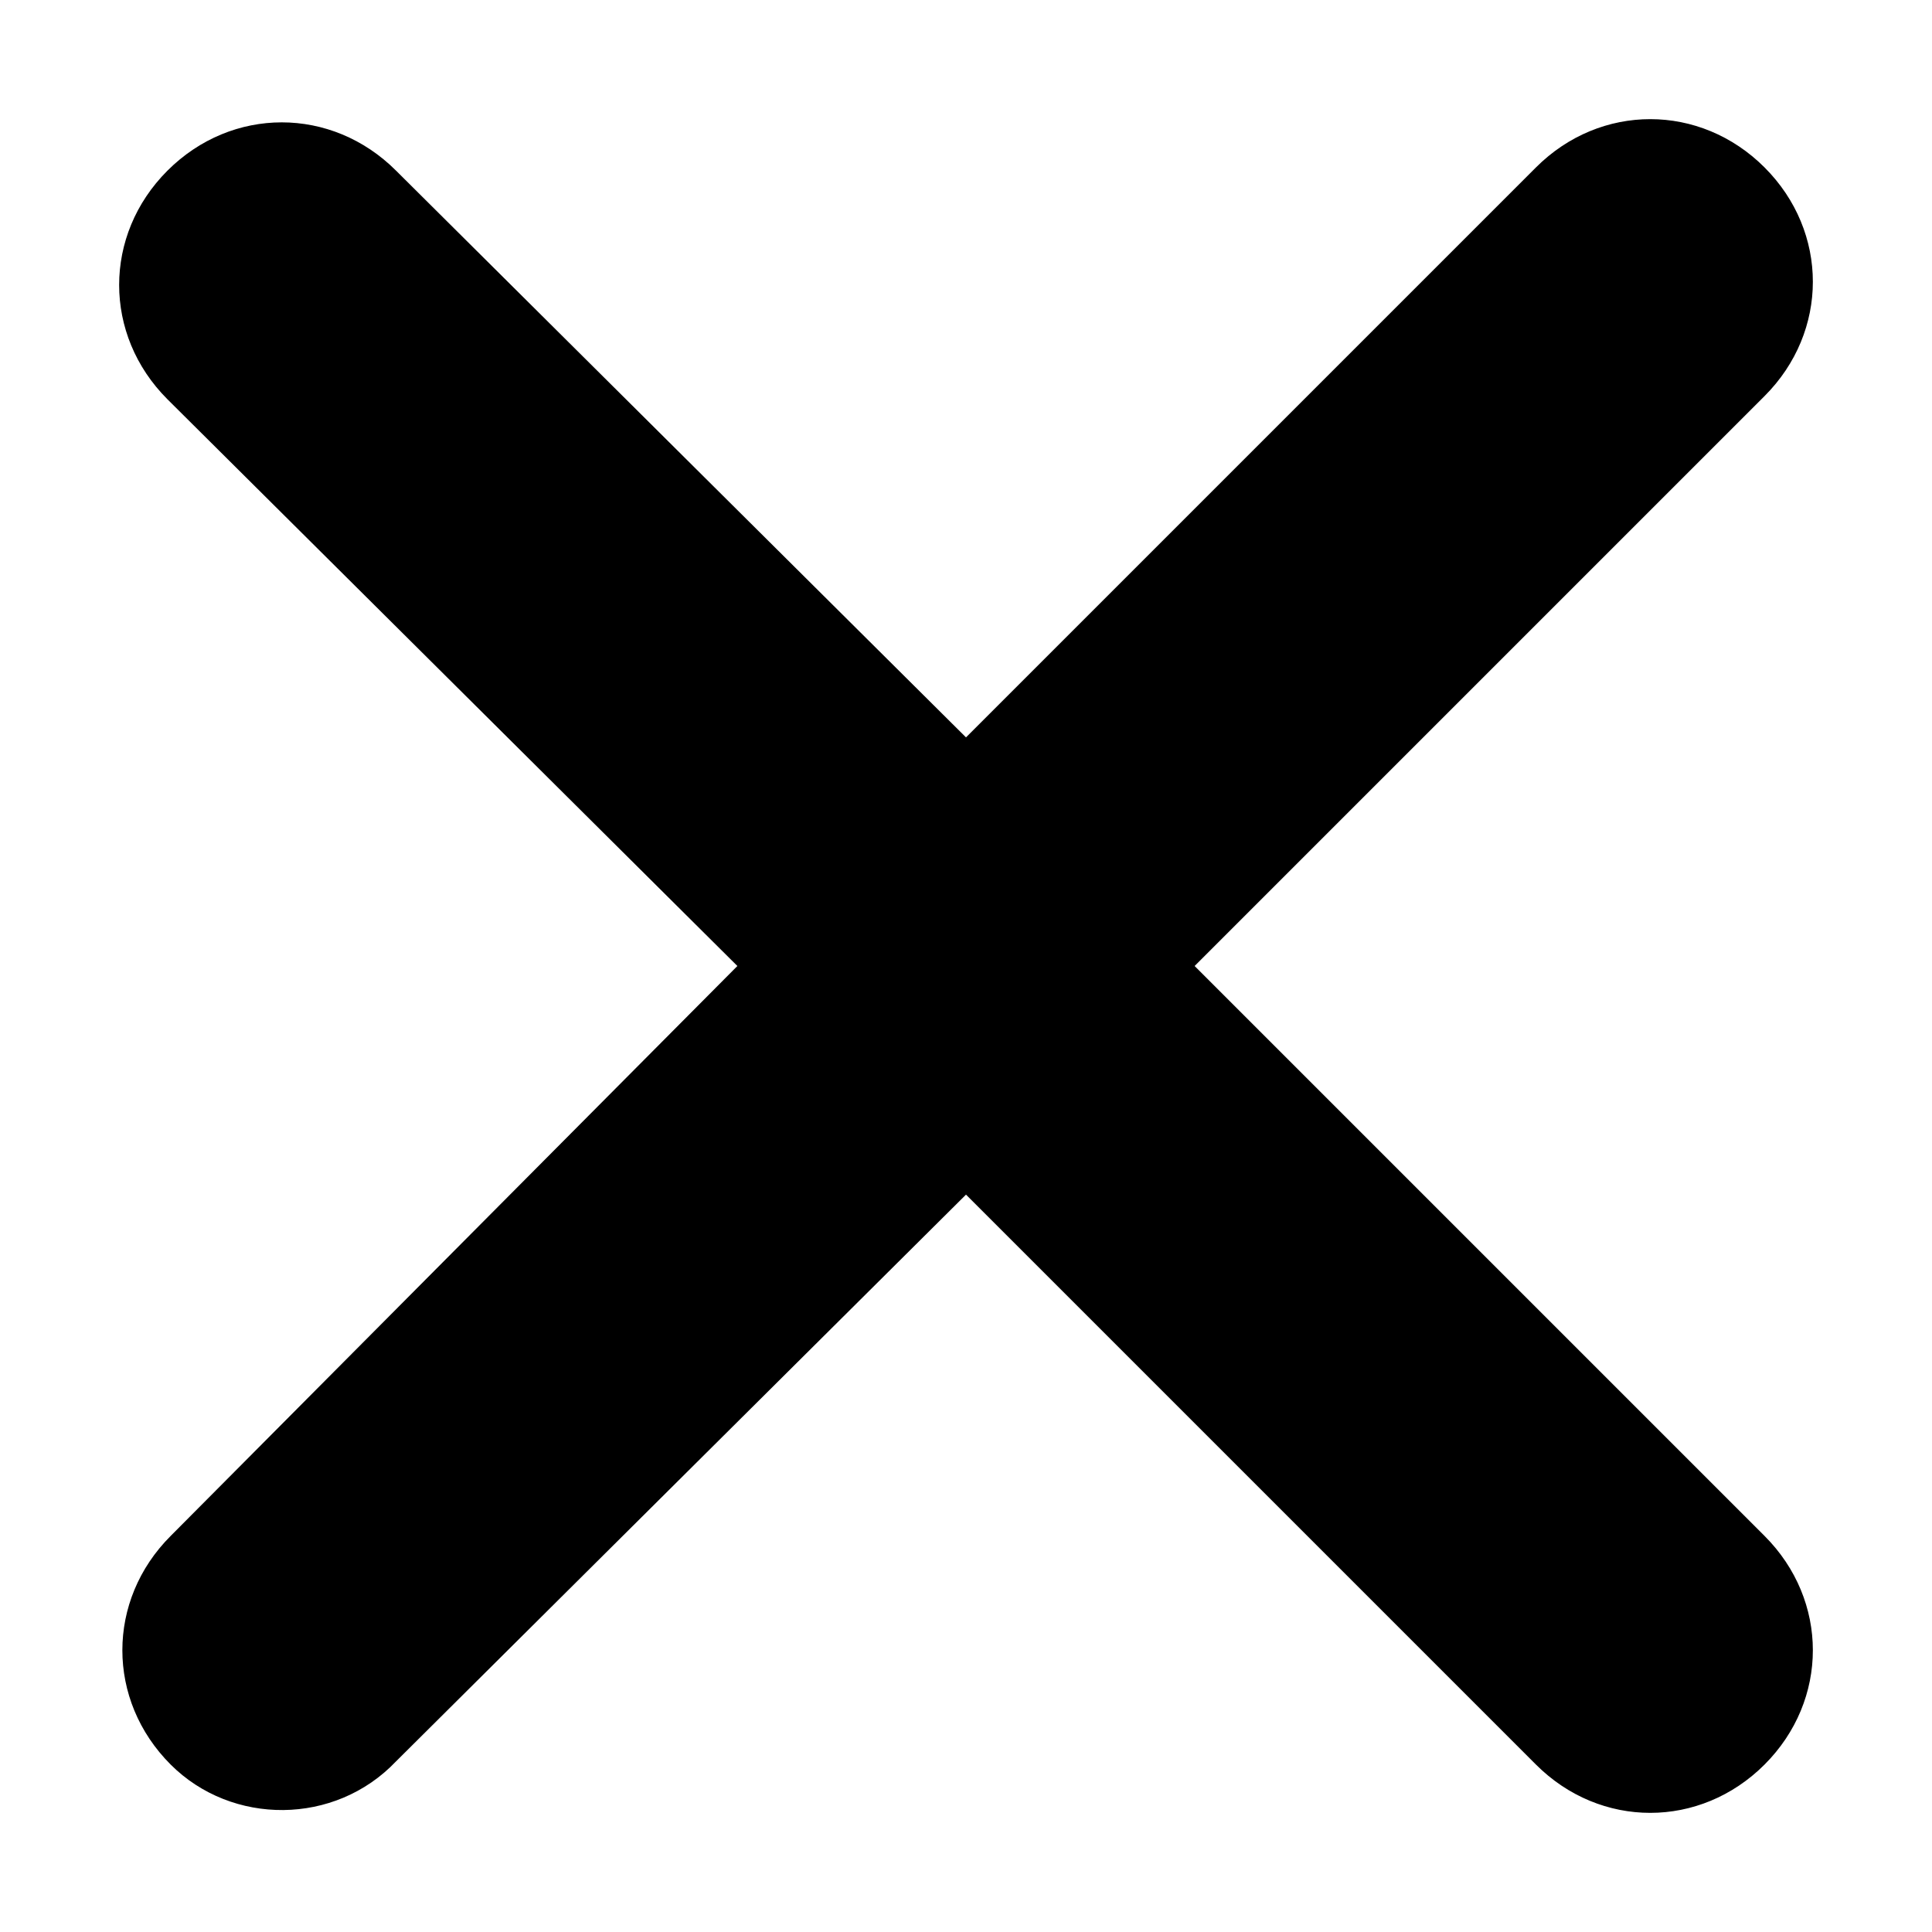<?xml version="1.0" encoding="utf-8"?>
<!-- Generator: Adobe Illustrator 26.0.1, SVG Export Plug-In . SVG Version: 6.00 Build 0)  -->
<svg version="1.1" id="Layer_1" xmlns="http://www.w3.org/2000/svg" xmlns:xlink="http://www.w3.org/1999/xlink" x="0px" y="0px"
	 viewBox="0 0 6 6" style="enable-background:new 0 0 6 6;" xml:space="preserve">
<path d="M1.23,5.47L3,3.71l1.77,1.77c0.2,0.2,0.51,0.2,0.71,0c0.2-0.2,0.2-0.51,0-0.71L3.71,3l1.77-1.77c0.2-0.2,0.2-0.51,0-0.71
	c-0.2-0.2-0.51-0.2-0.71,0L3,2.29L1.23,0.53c-0.2-0.2-0.51-0.2-0.71,0s-0.2,0.51,0,0.71L2.29,3L0.53,4.77c-0.2,0.2-0.2,0.51,0,0.71
	C0.72,5.67,1.04,5.67,1.23,5.47z"/>
</svg>
